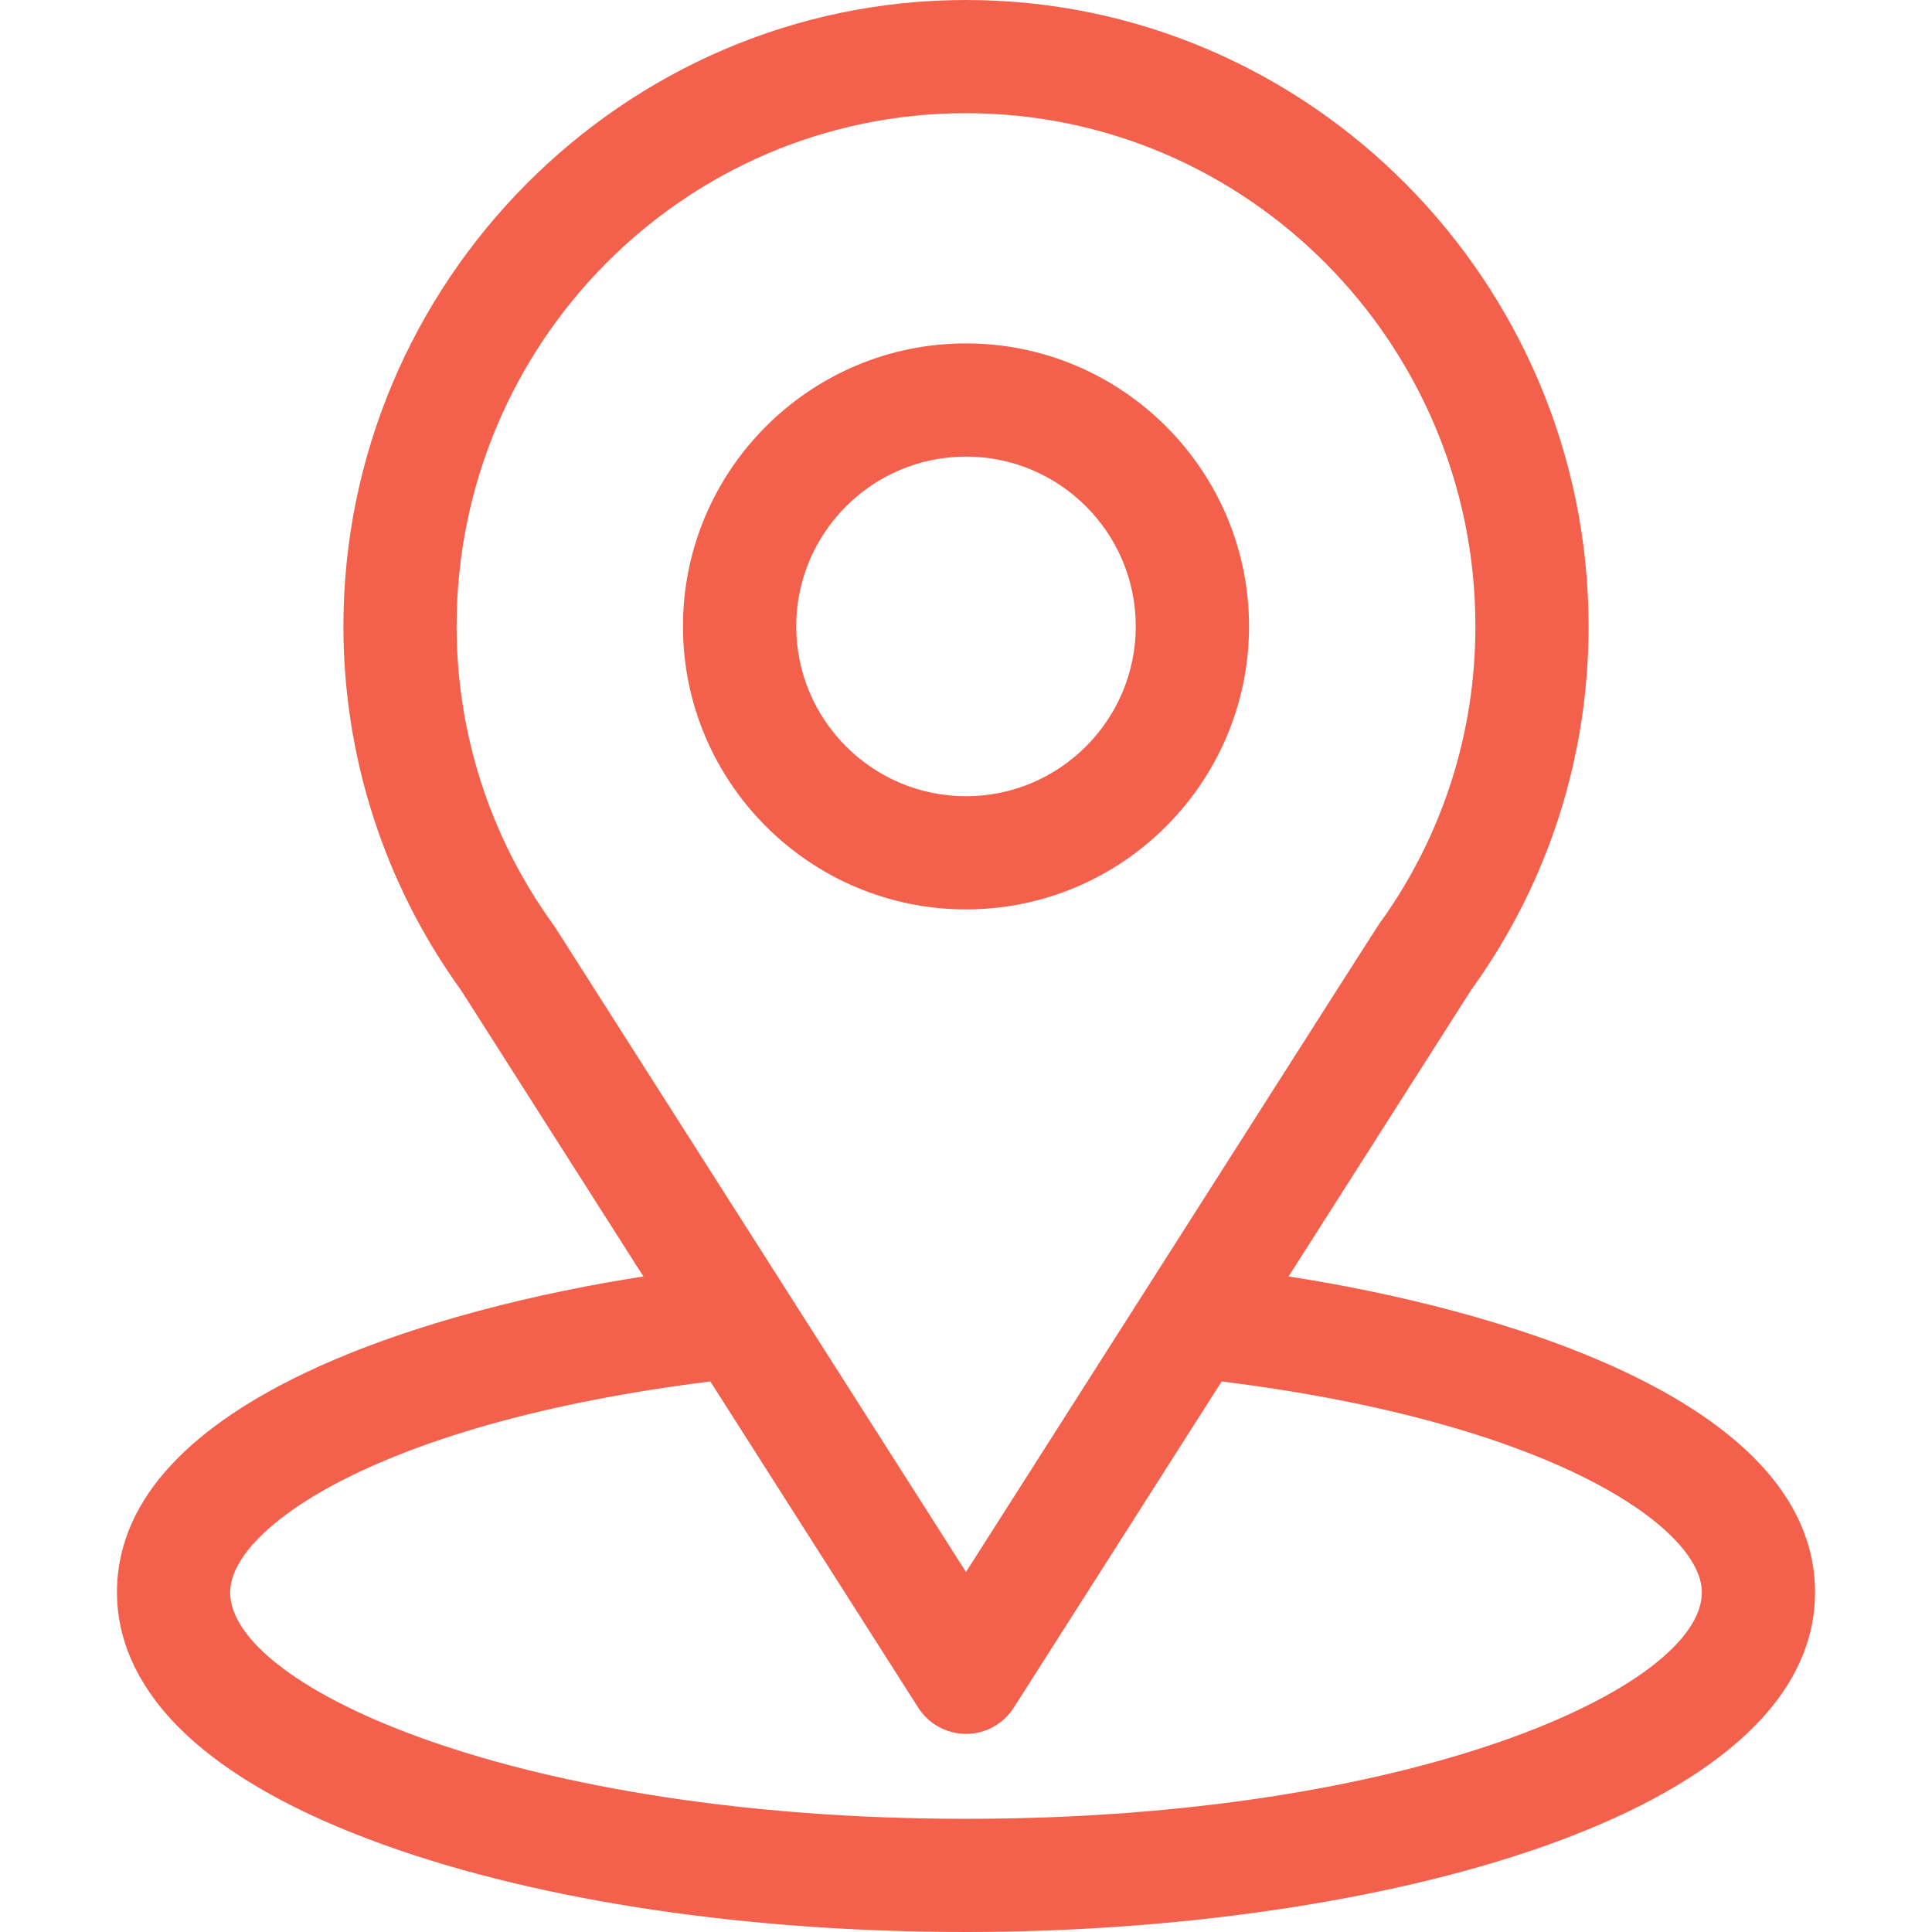<svg width="24" height="24" viewBox="0 0 24 24" fill="none" xmlns="http://www.w3.org/2000/svg">
<g id="location (1) 1">
<g id="Group">
<g id="Group_2">
<path id="Vector" d="M16.007 15.857C18.561 11.85 18.239 12.35 18.313 12.245C19.243 10.934 19.734 9.39 19.734 7.781C19.734 3.515 16.272 0 12 0C7.742 0 4.266 3.508 4.266 7.781C4.266 9.389 4.767 10.973 5.728 12.302L7.993 15.857C5.571 16.229 1.453 17.339 1.453 19.781C1.453 20.672 2.034 21.941 4.803 22.929C6.736 23.62 9.292 24 12 24C17.064 24 22.547 22.572 22.547 19.781C22.547 17.338 18.434 16.23 16.007 15.857ZM6.902 11.529C6.895 11.517 6.886 11.505 6.878 11.493C6.079 10.394 5.672 9.091 5.672 7.781C5.672 4.265 8.503 1.406 12 1.406C15.489 1.406 18.328 4.266 18.328 7.781C18.328 9.093 17.929 10.352 17.173 11.422C17.105 11.511 17.459 10.962 12 19.528L6.902 11.529ZM12 22.594C6.469 22.594 2.859 20.968 2.859 19.781C2.859 18.984 4.714 17.672 8.824 17.161L11.407 21.214C11.536 21.416 11.76 21.539 12 21.539C12.24 21.539 12.464 21.416 12.593 21.214L15.176 17.161C19.286 17.672 21.141 18.984 21.141 19.781C21.141 20.958 17.564 22.594 12 22.594Z" fill="#F3604C"/>
</g>
</g>
<g id="Group_3">
<g id="Group_4">
<path id="Vector_2" d="M12 4.266C10.062 4.266 8.484 5.843 8.484 7.781C8.484 9.72 10.062 11.297 12 11.297C13.938 11.297 15.516 9.72 15.516 7.781C15.516 5.843 13.938 4.266 12 4.266ZM12 9.891C10.837 9.891 9.891 8.944 9.891 7.781C9.891 6.618 10.837 5.672 12 5.672C13.163 5.672 14.109 6.618 14.109 7.781C14.109 8.944 13.163 9.891 12 9.891Z" fill="#F3604C"/>
</g>
</g>
</g>
</svg>
